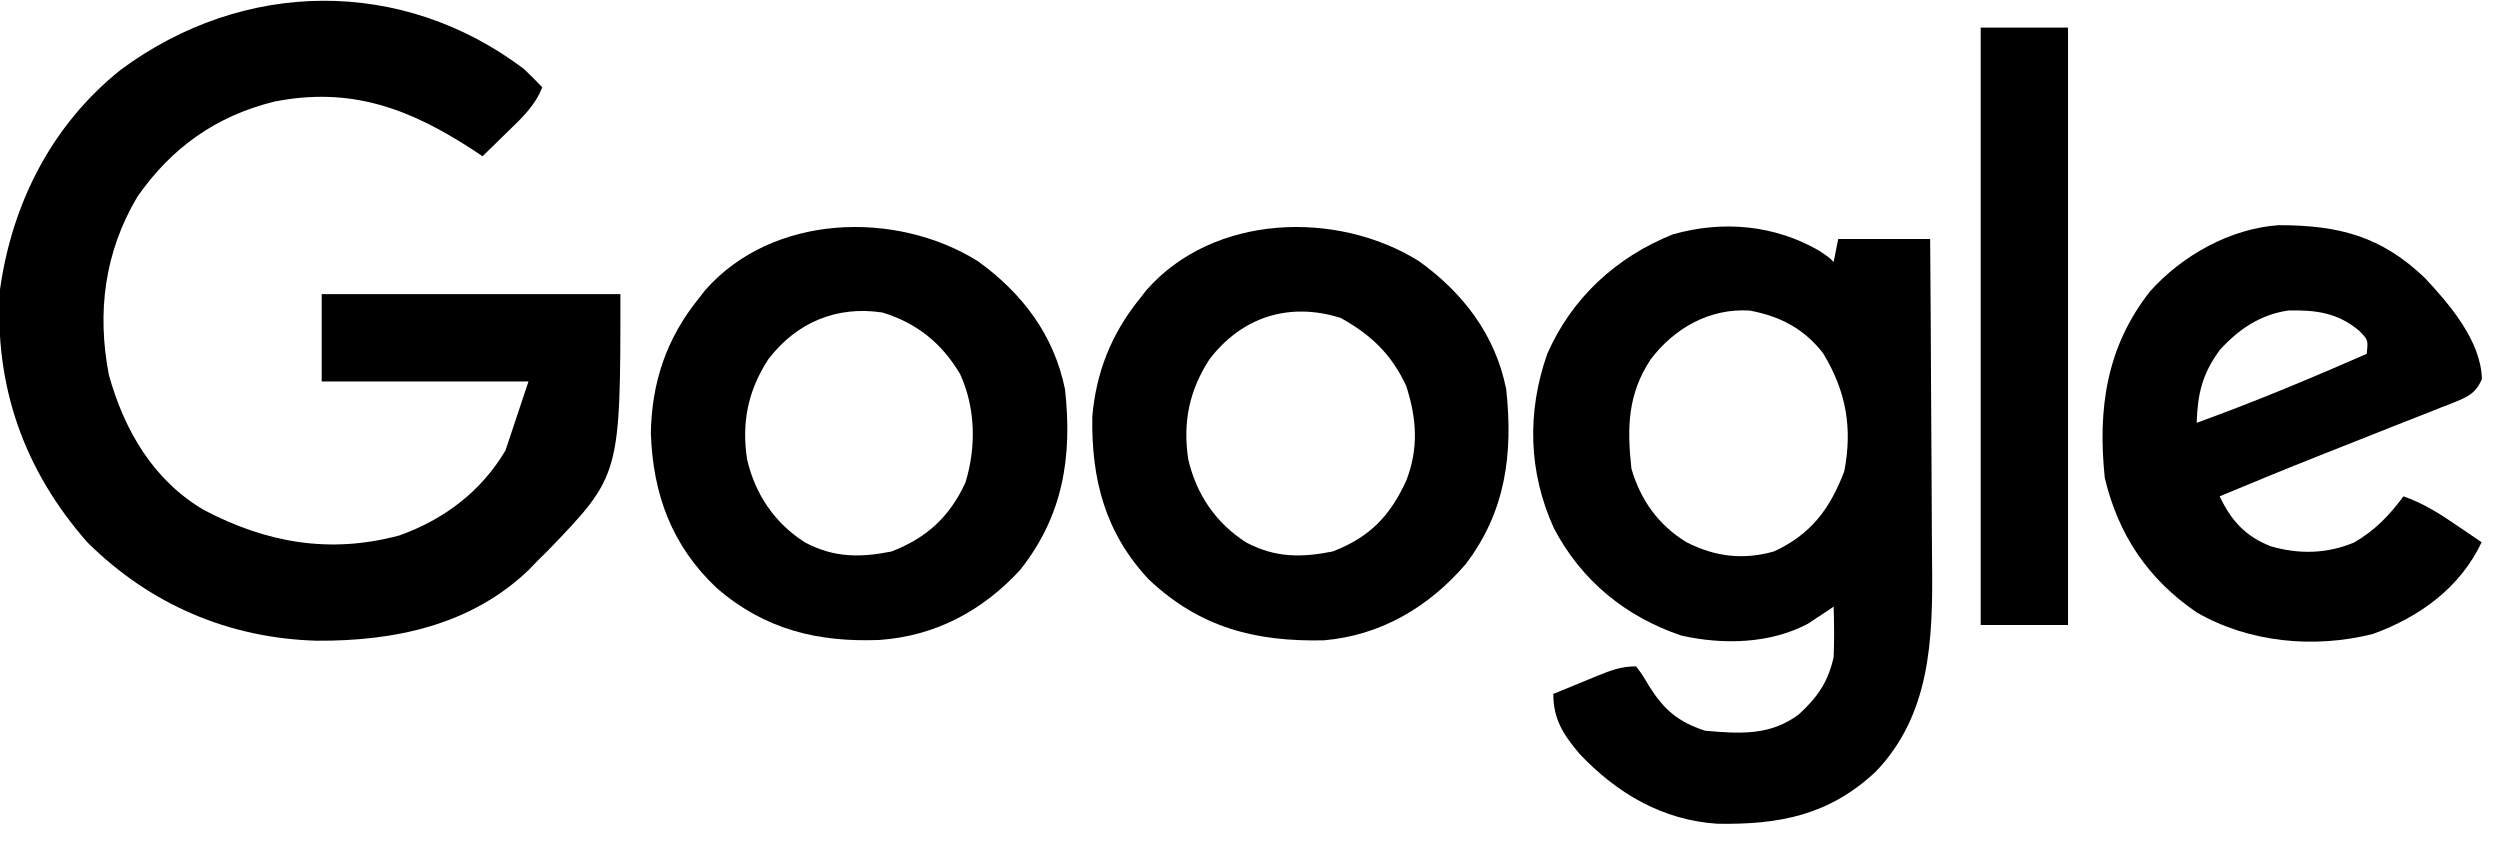 <?xml version="1.0" encoding="UTF-8"?>
<svg version="1.1" xmlns="http://www.w3.org/2000/svg" width="544" height="184">
<path d="M0 0 C1.365 1.301 2.713 2.622 4 4 C2.39 8.074 -0.538 10.765 -3.625 13.75 C-4.141 14.257 -4.656 14.763 -5.188 15.285 C-6.454 16.528 -7.726 17.765 -9 19 C-9.69 18.541 -10.379 18.082 -11.09 17.609 C-24.963 8.551 -37.765 3.811 -54.375 7.125 C-67.02 10.26 -76.681 17.149 -84.098 27.797 C-91.267 39.868 -92.945 52.947 -90.301 66.613 C-86.94 78.681 -80.614 89.537 -69.621 95.98 C-55.986 103.155 -42.117 105.575 -27.062 101.5 C-17.302 98 -9.276 91.918 -4 83 C-2.35 78.05 -0.7 73.1 1 68 C-13.85 68 -28.7 68 -44 68 C-44 61.73 -44 55.46 -44 49 C-22.55 49 -1.1 49 21 49 C21 88.427 21 88.427 5.27 104.758 C4.521 105.498 3.772 106.238 3 107 C2.385 107.637 1.77 108.274 1.137 108.93 C-11.454 121.062 -28.161 124.528 -45.053 124.42 C-64.199 123.884 -81.312 116.572 -95 103 C-108.842 87.238 -115.272 68.908 -114 48 C-111.357 29.184 -102.726 12.194 -87.801 0.238 C-61.01 -19.65 -26.455 -19.984 0 0 Z " fill="#000000" transform="translate(114,15)"/>
<path d="M0 0 C2.09 1.41 2.09 1.41 3.09 2.41 C3.42 0.76 3.75 -0.89 4.09 -2.59 C10.69 -2.59 17.29 -2.59 24.09 -2.59 C24.181 8.738 24.254 20.066 24.297 31.394 C24.318 36.655 24.346 41.917 24.392 47.178 C24.435 52.268 24.459 57.358 24.469 62.448 C24.477 64.377 24.491 66.307 24.513 68.236 C24.69 84.541 24.163 100.961 12.207 113.363 C2.085 122.81 -8.694 124.886 -22.262 124.656 C-34.203 123.851 -44.081 118.041 -52.215 109.43 C-55.695 105.284 -57.91 101.991 -57.91 96.41 C-55.475 95.404 -53.037 94.405 -50.598 93.41 C-49.907 93.124 -49.217 92.838 -48.506 92.543 C-45.495 91.321 -43.191 90.41 -39.91 90.41 C-38.516 92.238 -38.516 92.238 -37.098 94.66 C-33.802 99.875 -30.843 102.432 -24.91 104.41 C-17.405 105.078 -10.664 105.554 -4.457 100.832 C-0.417 97.119 1.892 93.799 3.09 88.41 C3.242 84.737 3.208 81.084 3.09 77.41 C2.345 77.917 2.345 77.917 1.586 78.434 C0.907 78.88 0.227 79.326 -0.473 79.785 C-1.134 80.226 -1.795 80.667 -2.477 81.121 C-10.802 85.531 -20.944 85.733 -30.012 83.723 C-42.201 79.602 -51.777 71.784 -57.785 60.348 C-63.335 48.127 -63.687 35.125 -59.23 22.41 C-53.853 10.19 -44.228 1.367 -31.91 -3.59 C-20.98 -6.687 -9.736 -5.649 0 0 Z M-36.727 23.621 C-41.723 31.174 -41.894 38.451 -40.91 47.41 C-38.885 54.286 -35.043 59.659 -28.91 63.41 C-22.697 66.557 -16.647 67.293 -9.91 65.41 C-1.816 61.678 2.291 56.122 5.402 47.973 C7.217 38.571 5.84 30.576 0.805 22.297 C-3.302 16.954 -8.556 14.22 -15.137 12.996 C-23.794 12.415 -31.598 16.793 -36.727 23.621 Z " fill="#000000" transform="translate(395.91,54.59)"/>
<path d="M0 0 C5.39 5.787 12.175 13.659 12.393 21.965 C10.981 25.327 8.978 25.986 5.705 27.326 C4.513 27.78 4.513 27.78 3.297 28.242 C2.473 28.574 1.649 28.905 0.8 29.247 C-1.85 30.308 -4.51 31.342 -7.172 32.375 C-8.903 33.062 -10.634 33.751 -12.363 34.441 C-15.782 35.804 -19.204 37.157 -22.629 38.503 C-30.013 41.414 -37.343 44.455 -44.672 47.5 C-42.171 52.783 -39.059 56.216 -33.547 58.375 C-27.433 60.145 -21.266 60.032 -15.371 57.52 C-10.849 54.888 -7.779 51.675 -4.672 47.5 C-0.455 48.986 2.953 51.112 6.641 53.625 C7.709 54.349 8.778 55.074 9.879 55.82 C10.687 56.375 11.495 56.929 12.328 57.5 C7.662 67.37 -1.136 73.744 -11.297 77.438 C-24.031 80.677 -38.339 79.348 -49.707 72.734 C-60.27 65.512 -66.703 55.919 -69.672 43.5 C-71.235 28.519 -69.334 14.951 -59.797 2.871 C-52.817 -4.917 -42.391 -10.778 -31.789 -11.504 C-18.764 -11.48 -9.569 -9.147 0 0 Z M-44.594 15.586 C-48.432 20.794 -49.468 25.082 -49.672 31.5 C-37.128 26.976 -24.891 21.836 -12.672 16.5 C-12.355 13.443 -12.355 13.443 -14.359 11.438 C-19.046 7.511 -23.805 6.93 -29.758 7.066 C-35.869 7.976 -40.456 11.095 -44.594 15.586 Z " fill="#000000" transform="translate(527.672,60.5)"/>
<path d="M0 0 C9.587 6.887 16.636 16.014 19 27.883 C20.525 41.937 18.895 54.531 10.16 65.973 C2.127 75.287 -8.27 81.465 -20.695 82.523 C-35.59 82.847 -47.642 79.761 -58.746 69.309 C-68.28 59.159 -71.298 47.442 -71.062 33.816 C-70.227 24.111 -66.856 15.735 -60.75 8.188 C-60.272 7.574 -59.794 6.96 -59.301 6.328 C-44.674 -10.325 -17.833 -11.105 0 0 Z M-45.57 21.371 C-50.015 28.214 -51.395 35.166 -50.188 43.125 C-48.428 50.751 -44.168 57.061 -37.523 61.254 C-31.238 64.563 -25.551 64.552 -18.75 63.188 C-10.672 60.081 -6.258 55.443 -2.727 47.73 C-0.034 40.719 -0.461 34.314 -2.75 27.188 C-5.958 20.277 -10.366 16.075 -17 12.375 C-28.083 8.865 -38.439 12.044 -45.57 21.371 Z " fill="#000000" transform="translate(308.75,56.812)"/>
<path d="M0 0 C9.631 6.918 16.608 16.039 19.004 27.945 C20.617 42.645 18.559 55.439 9.25 67.188 C1.038 76.115 -9.214 81.585 -21.348 82.441 C-34.819 82.982 -46.329 80.175 -56.75 71.188 C-66.598 61.918 -70.67 50.72 -71.125 37.438 C-70.934 26.376 -67.712 16.793 -60.75 8.188 C-60.272 7.574 -59.794 6.96 -59.301 6.328 C-44.674 -10.325 -17.833 -11.105 0 0 Z M-45.57 21.371 C-50.015 28.214 -51.395 35.166 -50.188 43.125 C-48.428 50.751 -44.168 57.061 -37.523 61.254 C-31.238 64.563 -25.551 64.552 -18.75 63.188 C-11.086 60.24 -6.074 55.595 -2.672 48.195 C-0.3 40.456 -0.451 32.029 -3.812 24.625 C-7.789 17.882 -13.228 13.482 -20.75 11.188 C-30.72 9.672 -39.446 13.361 -45.57 21.371 Z " fill="#000000" transform="translate(212.75,56.812)"/>
<path d="M0 0 C6.27 0 12.54 0 19 0 C19 42.9 19 85.8 19 130 C12.73 130 6.46 130 0 130 C0 87.1 0 44.2 0 0 Z " fill="#000000" transform="translate(431,6)"/>
</svg>
